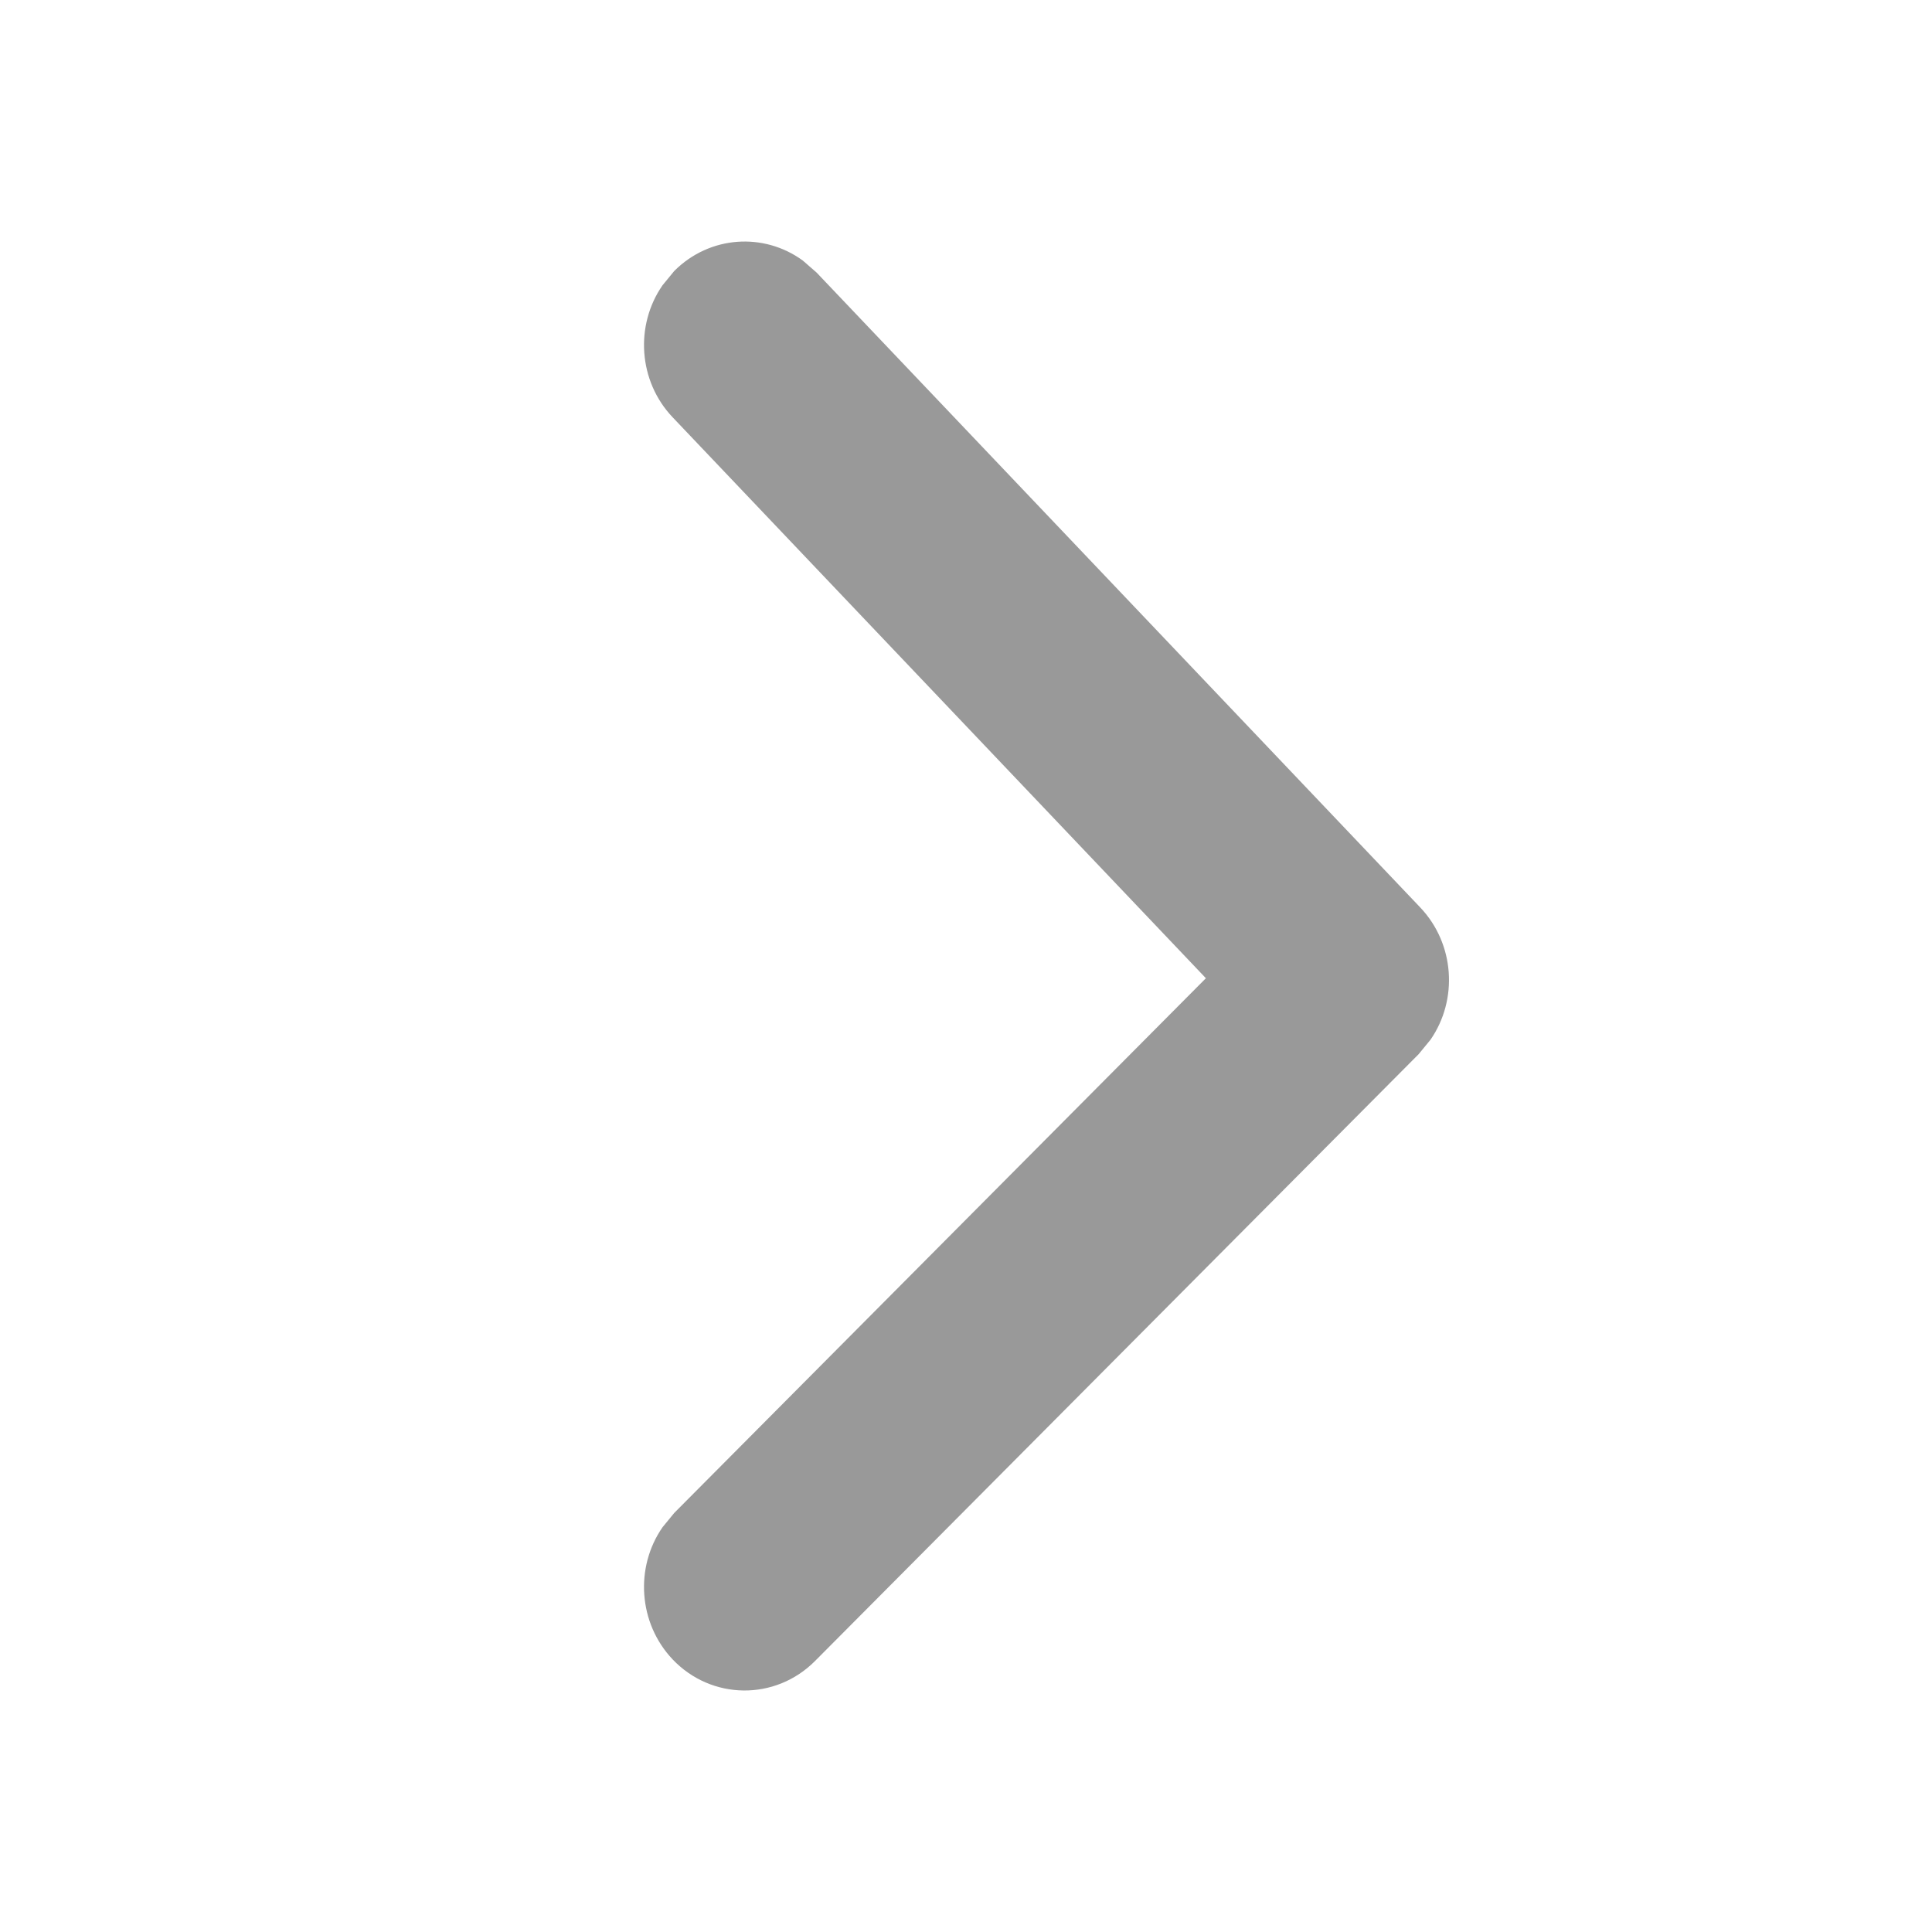 <svg xmlns="http://www.w3.org/2000/svg" width="12" height="12" viewBox="0 0 12 12">
    <g fill="none" fill-rule="evenodd">
        <g fill="#999" fill-rule="nonzero">
            <g>
                <g>
                    <g>
                        <path d="M4.188 1.683c.22-.22.556-.241.798-.065l.086.075 3.75 3.944c.214.226.235.573.063.821l-.073.089-3.75 3.77c-.247.248-.643.243-.884-.01-.214-.226-.235-.573-.063-.821l.073-.089L7.49 6.076 4.178 2.592c-.214-.225-.235-.572-.063-.82l.073-.089z" transform="translate(-273, -135) translate(20, 122) translate(0, 12) translate(253, 1)"/>
                    </g>
                </g>
            </g>
        </g>
    </g>
</svg>
